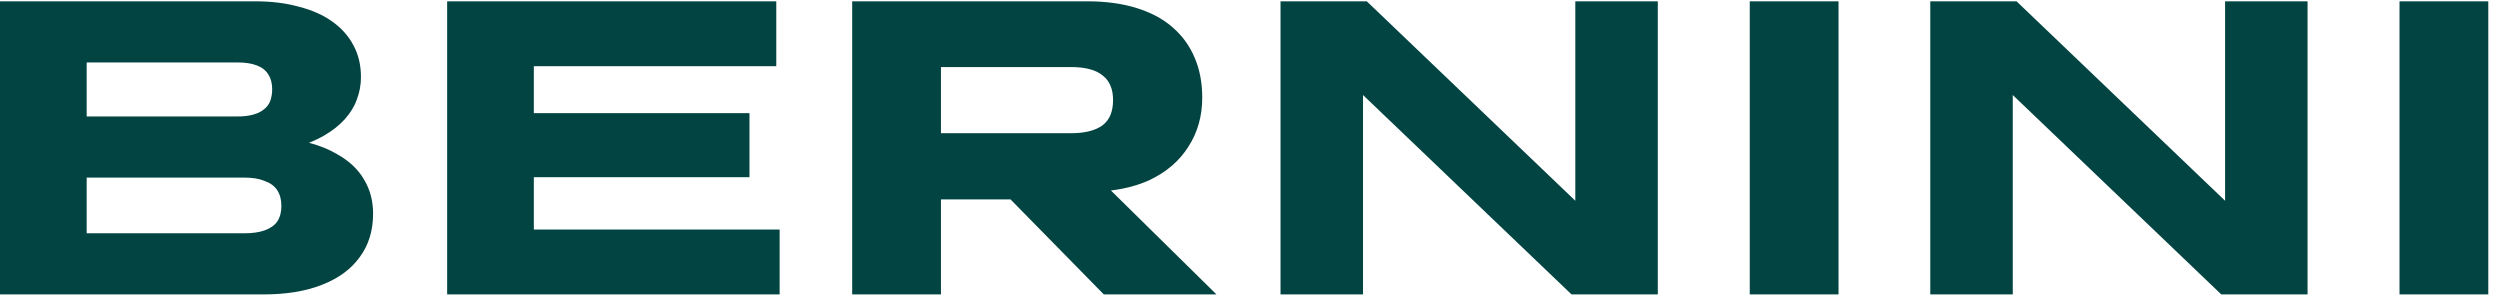 <?xml version="1.0" encoding="UTF-8"?> <svg xmlns="http://www.w3.org/2000/svg" width="311" height="37" viewBox="0 0 311 37" fill="none"><path fill-rule="evenodd" clip-rule="evenodd" d="M0 0.163V36.627H8.803H10.783H32.713C35.596 36.627 38.044 36.227 40.058 35.428C42.107 34.63 43.67 33.484 44.746 31.991C45.858 30.497 46.413 28.691 46.413 26.573C46.413 24.976 46.031 23.552 45.267 22.302C44.538 21.051 43.426 20.009 41.933 19.176C40.937 18.583 39.77 18.111 38.434 17.762C39.148 17.48 39.793 17.17 40.37 16.832C41.378 16.242 42.211 15.582 42.871 14.852C43.565 14.088 44.069 13.272 44.382 12.404C44.729 11.501 44.903 10.564 44.903 9.591C44.903 8.098 44.59 6.778 43.965 5.632C43.34 4.452 42.454 3.462 41.308 2.663C40.197 1.864 38.825 1.257 37.193 0.84C35.596 0.389 33.772 0.163 31.723 0.163H10.783H7.918H0ZM10.783 7.768V14.488H29.536C30.265 14.488 30.89 14.418 31.411 14.28C31.966 14.141 32.418 13.932 32.765 13.654C33.147 13.377 33.425 13.029 33.599 12.613C33.772 12.161 33.859 11.658 33.859 11.102C33.859 10.373 33.703 9.765 33.39 9.279C33.078 8.758 32.592 8.376 31.932 8.133C31.307 7.89 30.508 7.768 29.536 7.768H10.783ZM10.783 22.093V29.021H30.369C31.411 29.021 32.262 28.9 32.922 28.657C33.616 28.413 34.137 28.049 34.484 27.563C34.831 27.042 35.005 26.399 35.005 25.635C35.005 24.837 34.831 24.177 34.484 23.656C34.137 23.135 33.616 22.753 32.922 22.51C32.262 22.232 31.428 22.093 30.421 22.093H10.783ZM55.626 36.627V0.163H62.502H66.408H96.569V8.237H66.408V14.071H93.235V22.041H66.408V28.552H96.986V36.627H66.408H62.502H55.626ZM106.011 0.163V36.627H117.055V24.802H125.705L137.318 36.627H151.331L138.196 23.695C140 23.476 141.6 23.047 142.996 22.406C145.114 21.399 146.729 20.009 147.84 18.238C148.986 16.467 149.559 14.436 149.559 12.144C149.559 10.303 149.247 8.654 148.622 7.195C147.997 5.702 147.076 4.434 145.861 3.392C144.68 2.351 143.187 1.552 141.381 0.996C139.61 0.441 137.561 0.163 135.234 0.163H117.055H114.19H106.011ZM117.055 8.341V16.572H133.255C134.123 16.572 134.887 16.485 135.547 16.311C136.207 16.137 136.745 15.894 137.162 15.582C137.613 15.235 137.943 14.8 138.152 14.28C138.36 13.759 138.464 13.151 138.464 12.456C138.464 11.762 138.36 11.171 138.152 10.685C137.943 10.164 137.613 9.73 137.162 9.383C136.745 9.036 136.207 8.775 135.547 8.602C134.887 8.428 134.123 8.341 133.255 8.341H117.055ZM159.297 36.627V0.163H167.006H169.559H170.028L195.969 24.971V0.163H206.231V36.627H197.688H195.969H195.5L169.559 11.82V36.627H159.297ZM217.669 0.163V36.627H228.713V0.163H217.669ZM240.127 36.627V0.163H247.837H250.389H250.858L276.8 24.971V0.163H287.061V36.627H278.519H276.8H276.331L250.389 11.82V36.627H240.127ZM298.5 36.627V0.163H309.543V36.627H298.5Z" fill="#024442"></path></svg> 